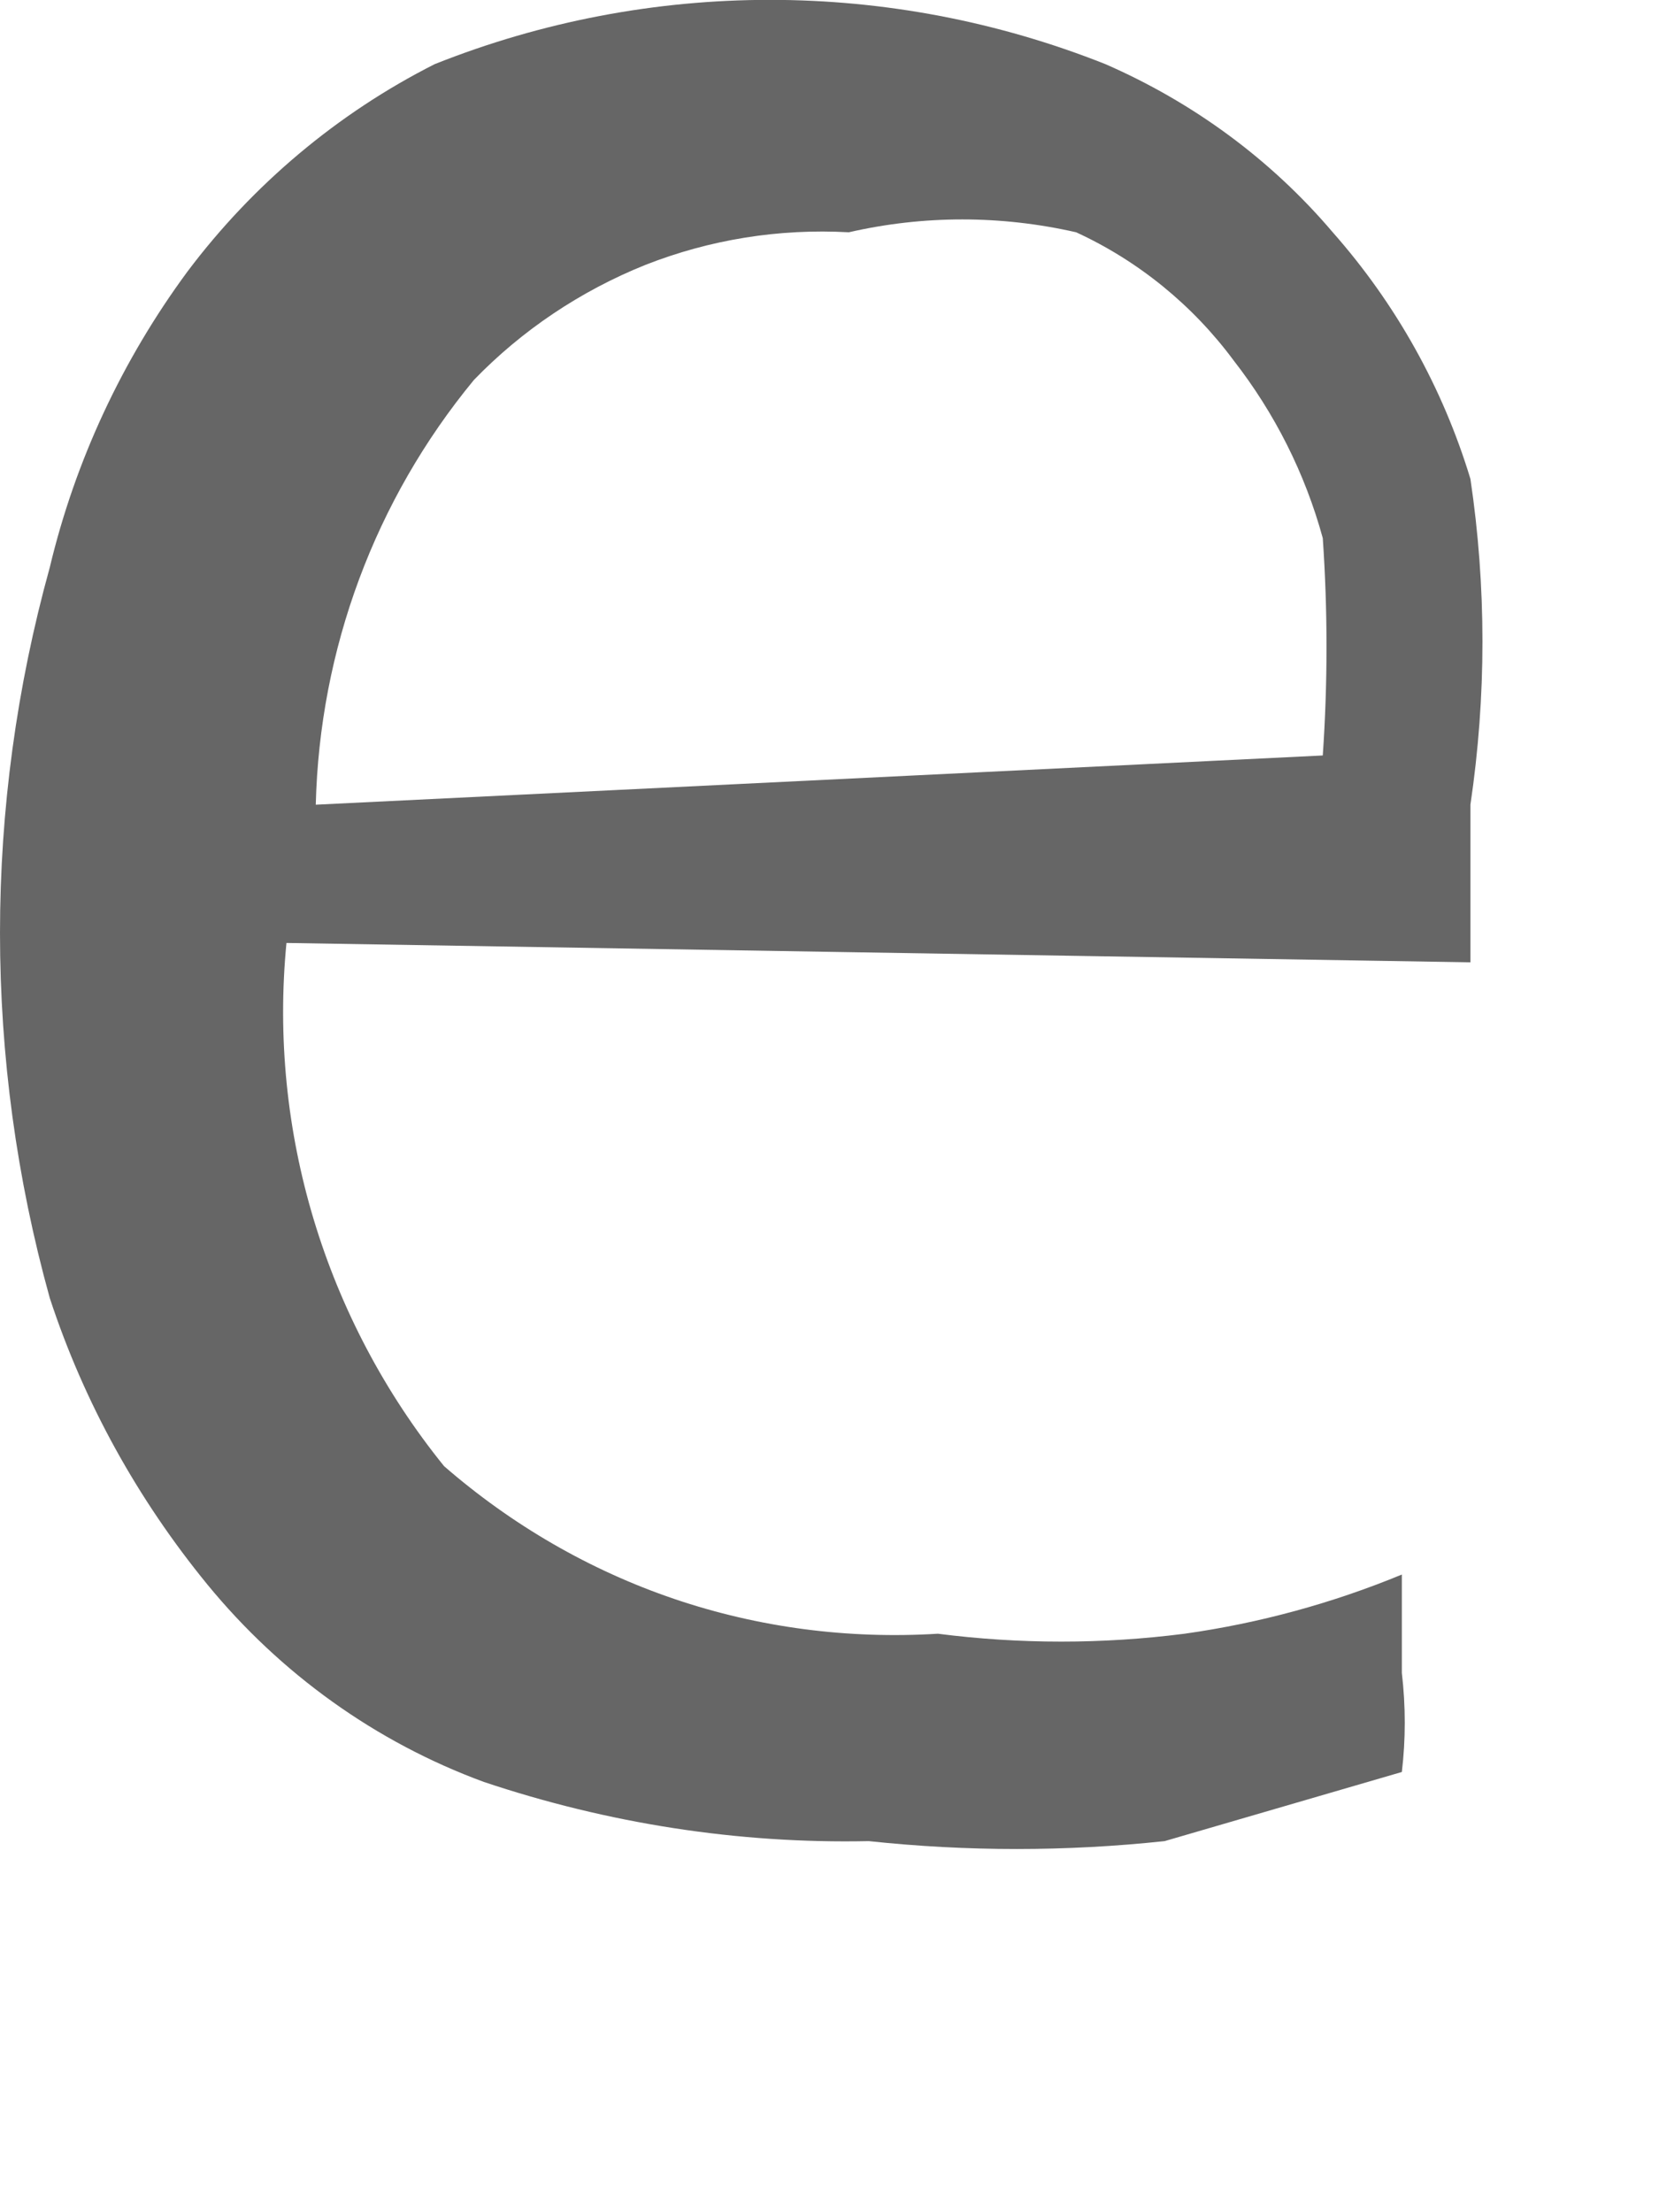 <?xml version="1.0" encoding="utf-8"?>
<svg xmlns="http://www.w3.org/2000/svg" fill="none" height="100%" overflow="visible" preserveAspectRatio="none" style="display: block;" viewBox="0 0 3 4" width="100%">
<path d="M0.518 1.705C0.485 2.045 0.588 2.385 0.803 2.651C0.925 2.757 1.066 2.839 1.219 2.891C1.372 2.943 1.534 2.964 1.696 2.954C1.844 2.973 1.994 2.973 2.142 2.954C2.277 2.935 2.409 2.899 2.535 2.847V3.025C2.542 3.085 2.542 3.145 2.535 3.204L2.106 3.329C1.928 3.348 1.749 3.348 1.571 3.329C1.334 3.334 1.099 3.297 0.875 3.222C0.679 3.15 0.507 3.026 0.375 2.865C0.249 2.711 0.152 2.536 0.09 2.347C-0.03 1.915 -0.03 1.459 0.09 1.026C0.136 0.833 0.221 0.651 0.339 0.491C0.457 0.334 0.61 0.205 0.786 0.116C1.175 -0.039 1.609 -0.039 1.999 0.116C2.157 0.185 2.298 0.288 2.41 0.42C2.524 0.549 2.609 0.701 2.659 0.866C2.688 1.061 2.688 1.259 2.659 1.455V1.74L0.518 1.705ZM2.392 1.366C2.401 1.235 2.401 1.104 2.392 0.973C2.36 0.856 2.305 0.747 2.231 0.652C2.157 0.552 2.059 0.472 1.946 0.42C1.81 0.389 1.67 0.389 1.535 0.42C1.409 0.413 1.284 0.433 1.167 0.479C1.05 0.526 0.944 0.597 0.857 0.687C0.678 0.904 0.578 1.174 0.571 1.455L2.392 1.366Z" fill="#666666" id="Vector"/>
</svg>